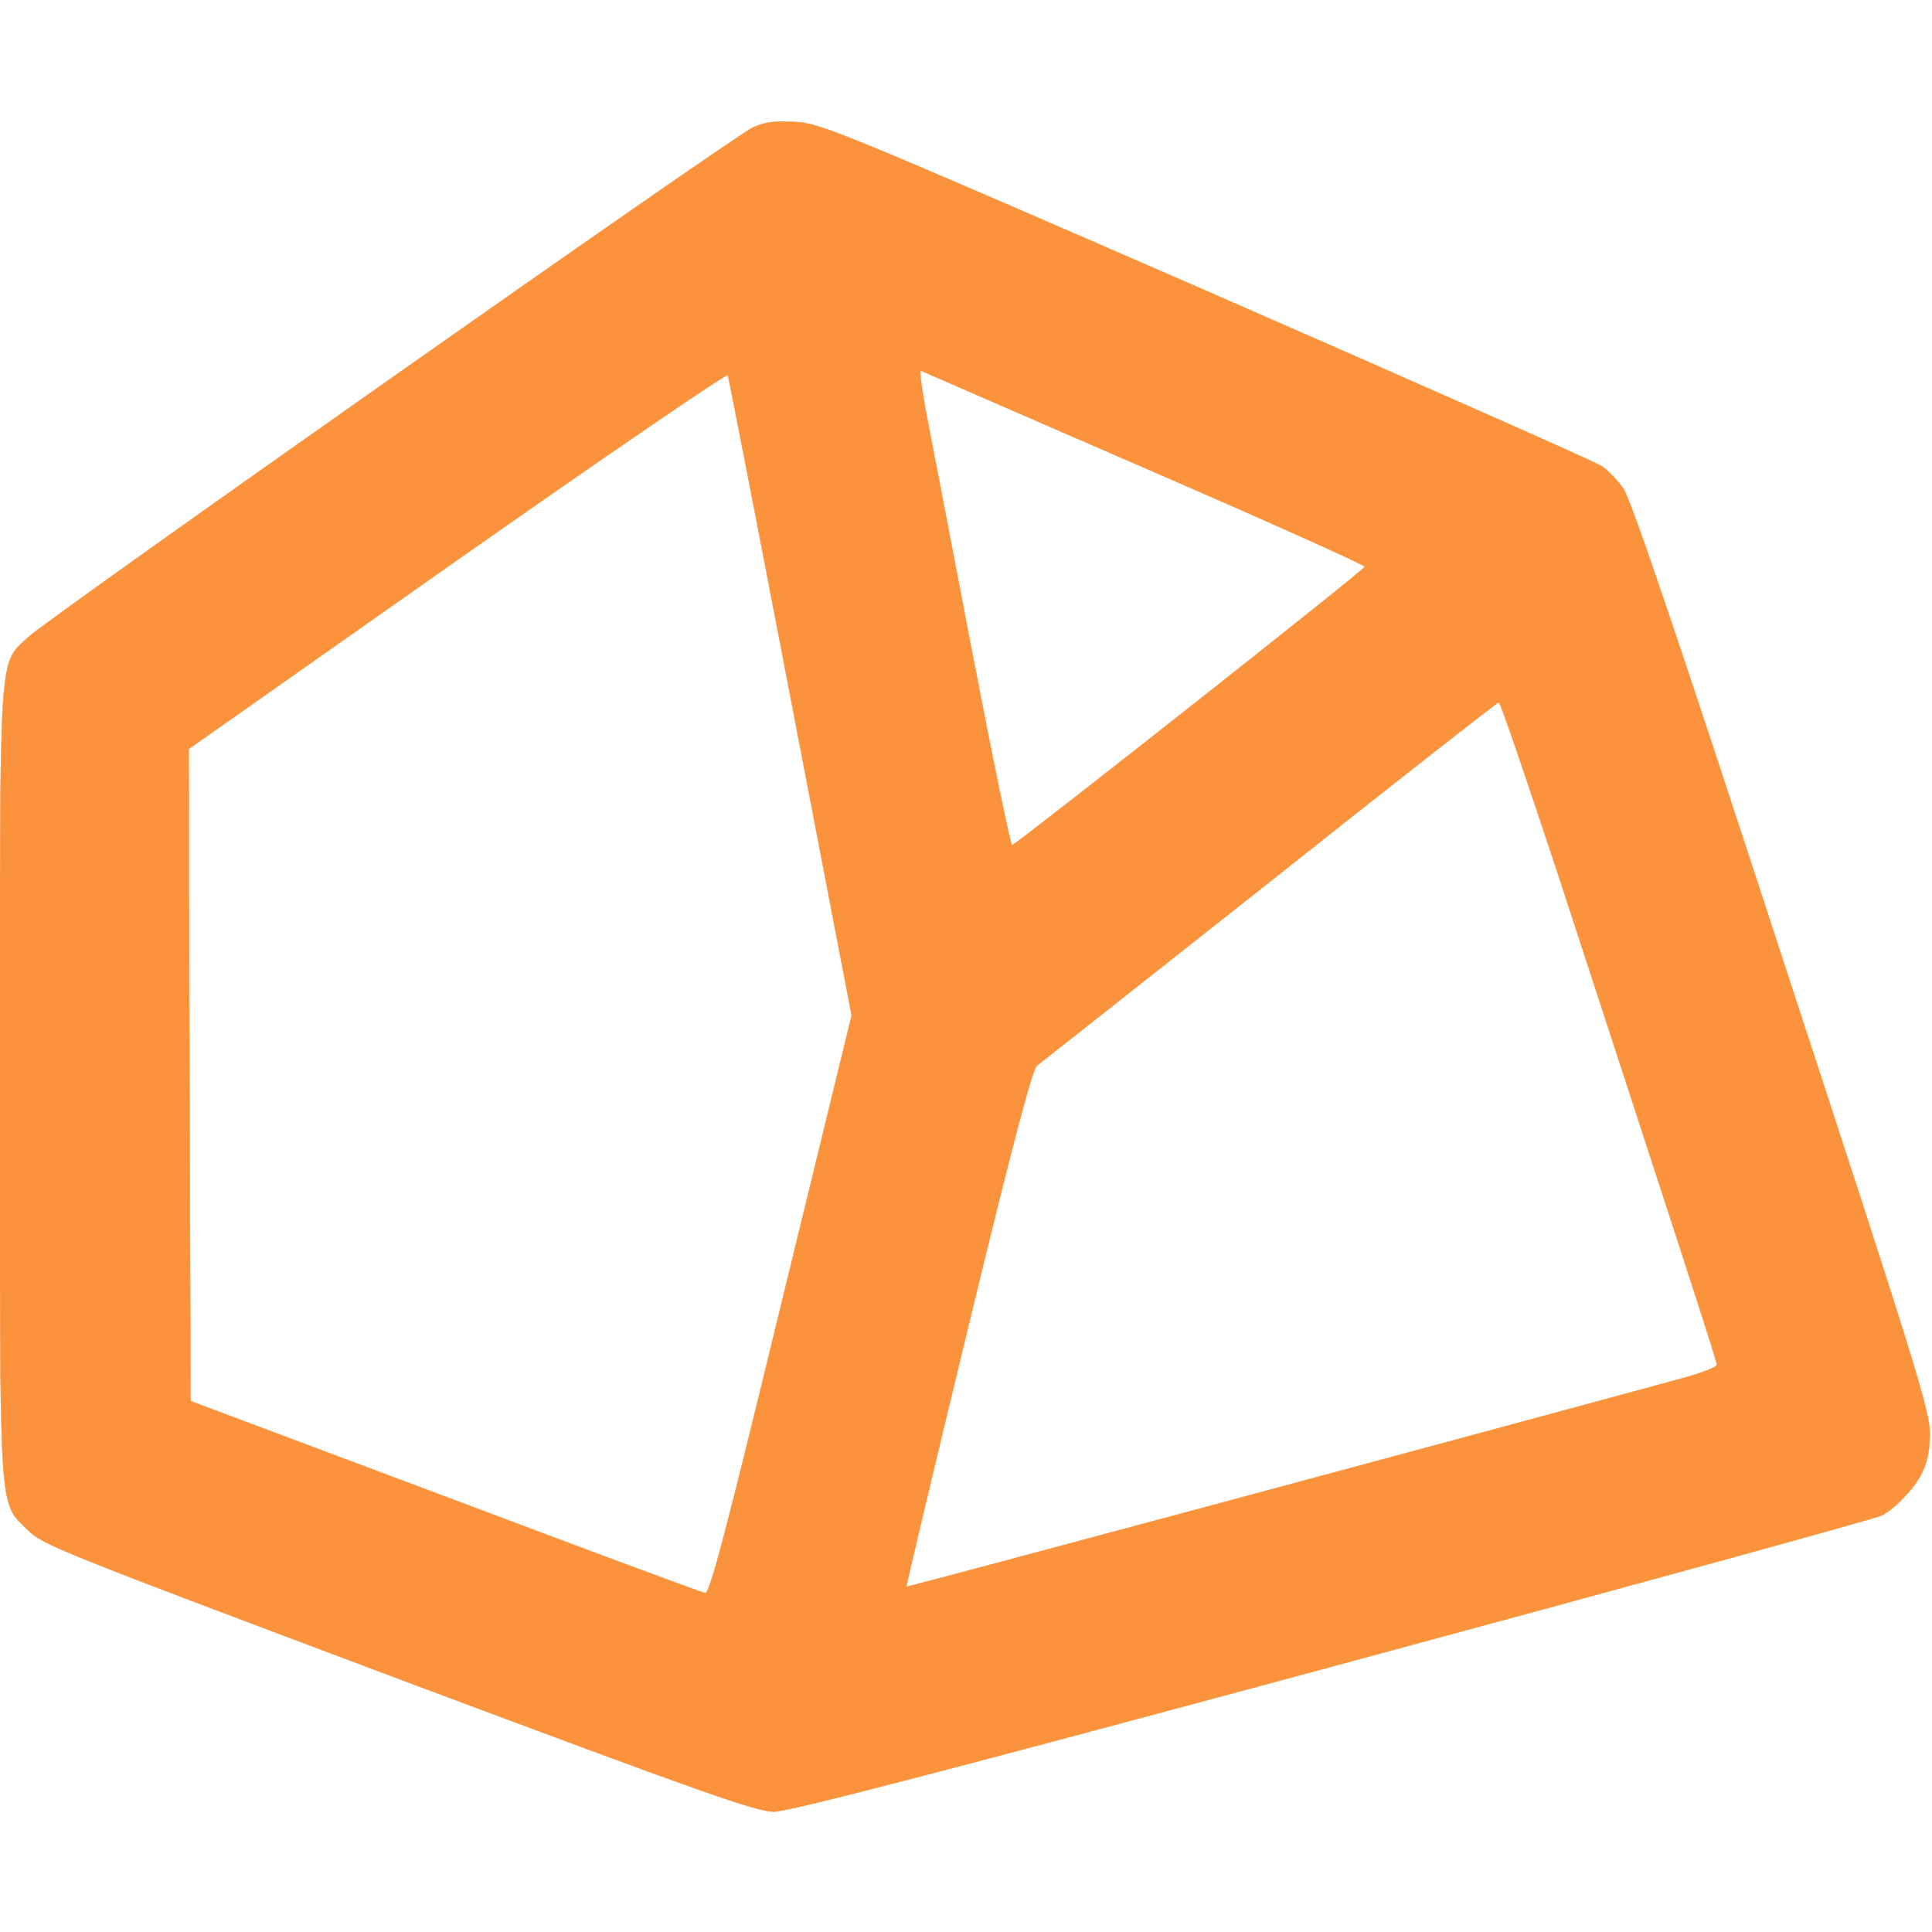 <svg version="1.0" xmlns="http://www.w3.org/2000/svg"
 width="512pt" height="512pt" viewBox="0 0 512 512">

<g transform="translate(0,512) scale(0.1,-0.1)"
>
<path fill="#fb923c" stroke="#fb923c" d="M1995 4782 c-57 -27 -1871 -1303 -1922 -1352 -77 -74 -73 -13 -73
-1185 0 -1170 -4 -1101 74 -1180 39 -39 85 -57 982 -394 815 -305 948 -352
995 -352 39 0 444 105 1481 385 785 212 1440 392 1455 400 16 8 42 29 59 48
51 54 68 96 68 168 1 59 -36 178 -392 1265 -280 859 -400 1211 -420 1240 -15
22 -41 49 -58 60 -16 11 -489 220 -1049 465 -983 428 -1023 444 -1090 447 -53
3 -80 -1 -110 -15z m100 -1510 l162 -843 -187 -767 c-144 -594 -189 -766 -201
-764 -8 1 -318 116 -689 256 l-675 253 -3 864 -2 864 712 501 c392 275 715
496 717 490 2 -6 77 -390 166 -854z m938 608 c323 -140 586 -258 584 -262 -3
-10 -926 -738 -935 -738 -4 0 -52 233 -107 518 -54 284 -109 568 -121 630 -11
62 -18 111 -14 110 4 -2 271 -118 593 -258z m1096 -1077 c348 -1065 421 -1290
421 -1300 0 -6 -44 -23 -97 -37 -561 -153 -2049 -553 -2051 -551 -1 1 72 310
163 685 120 496 171 687 183 696 9 7 287 226 617 487 330 262 603 476 607 476
4 1 74 -205 157 -456z"/>
</g>
</svg>
